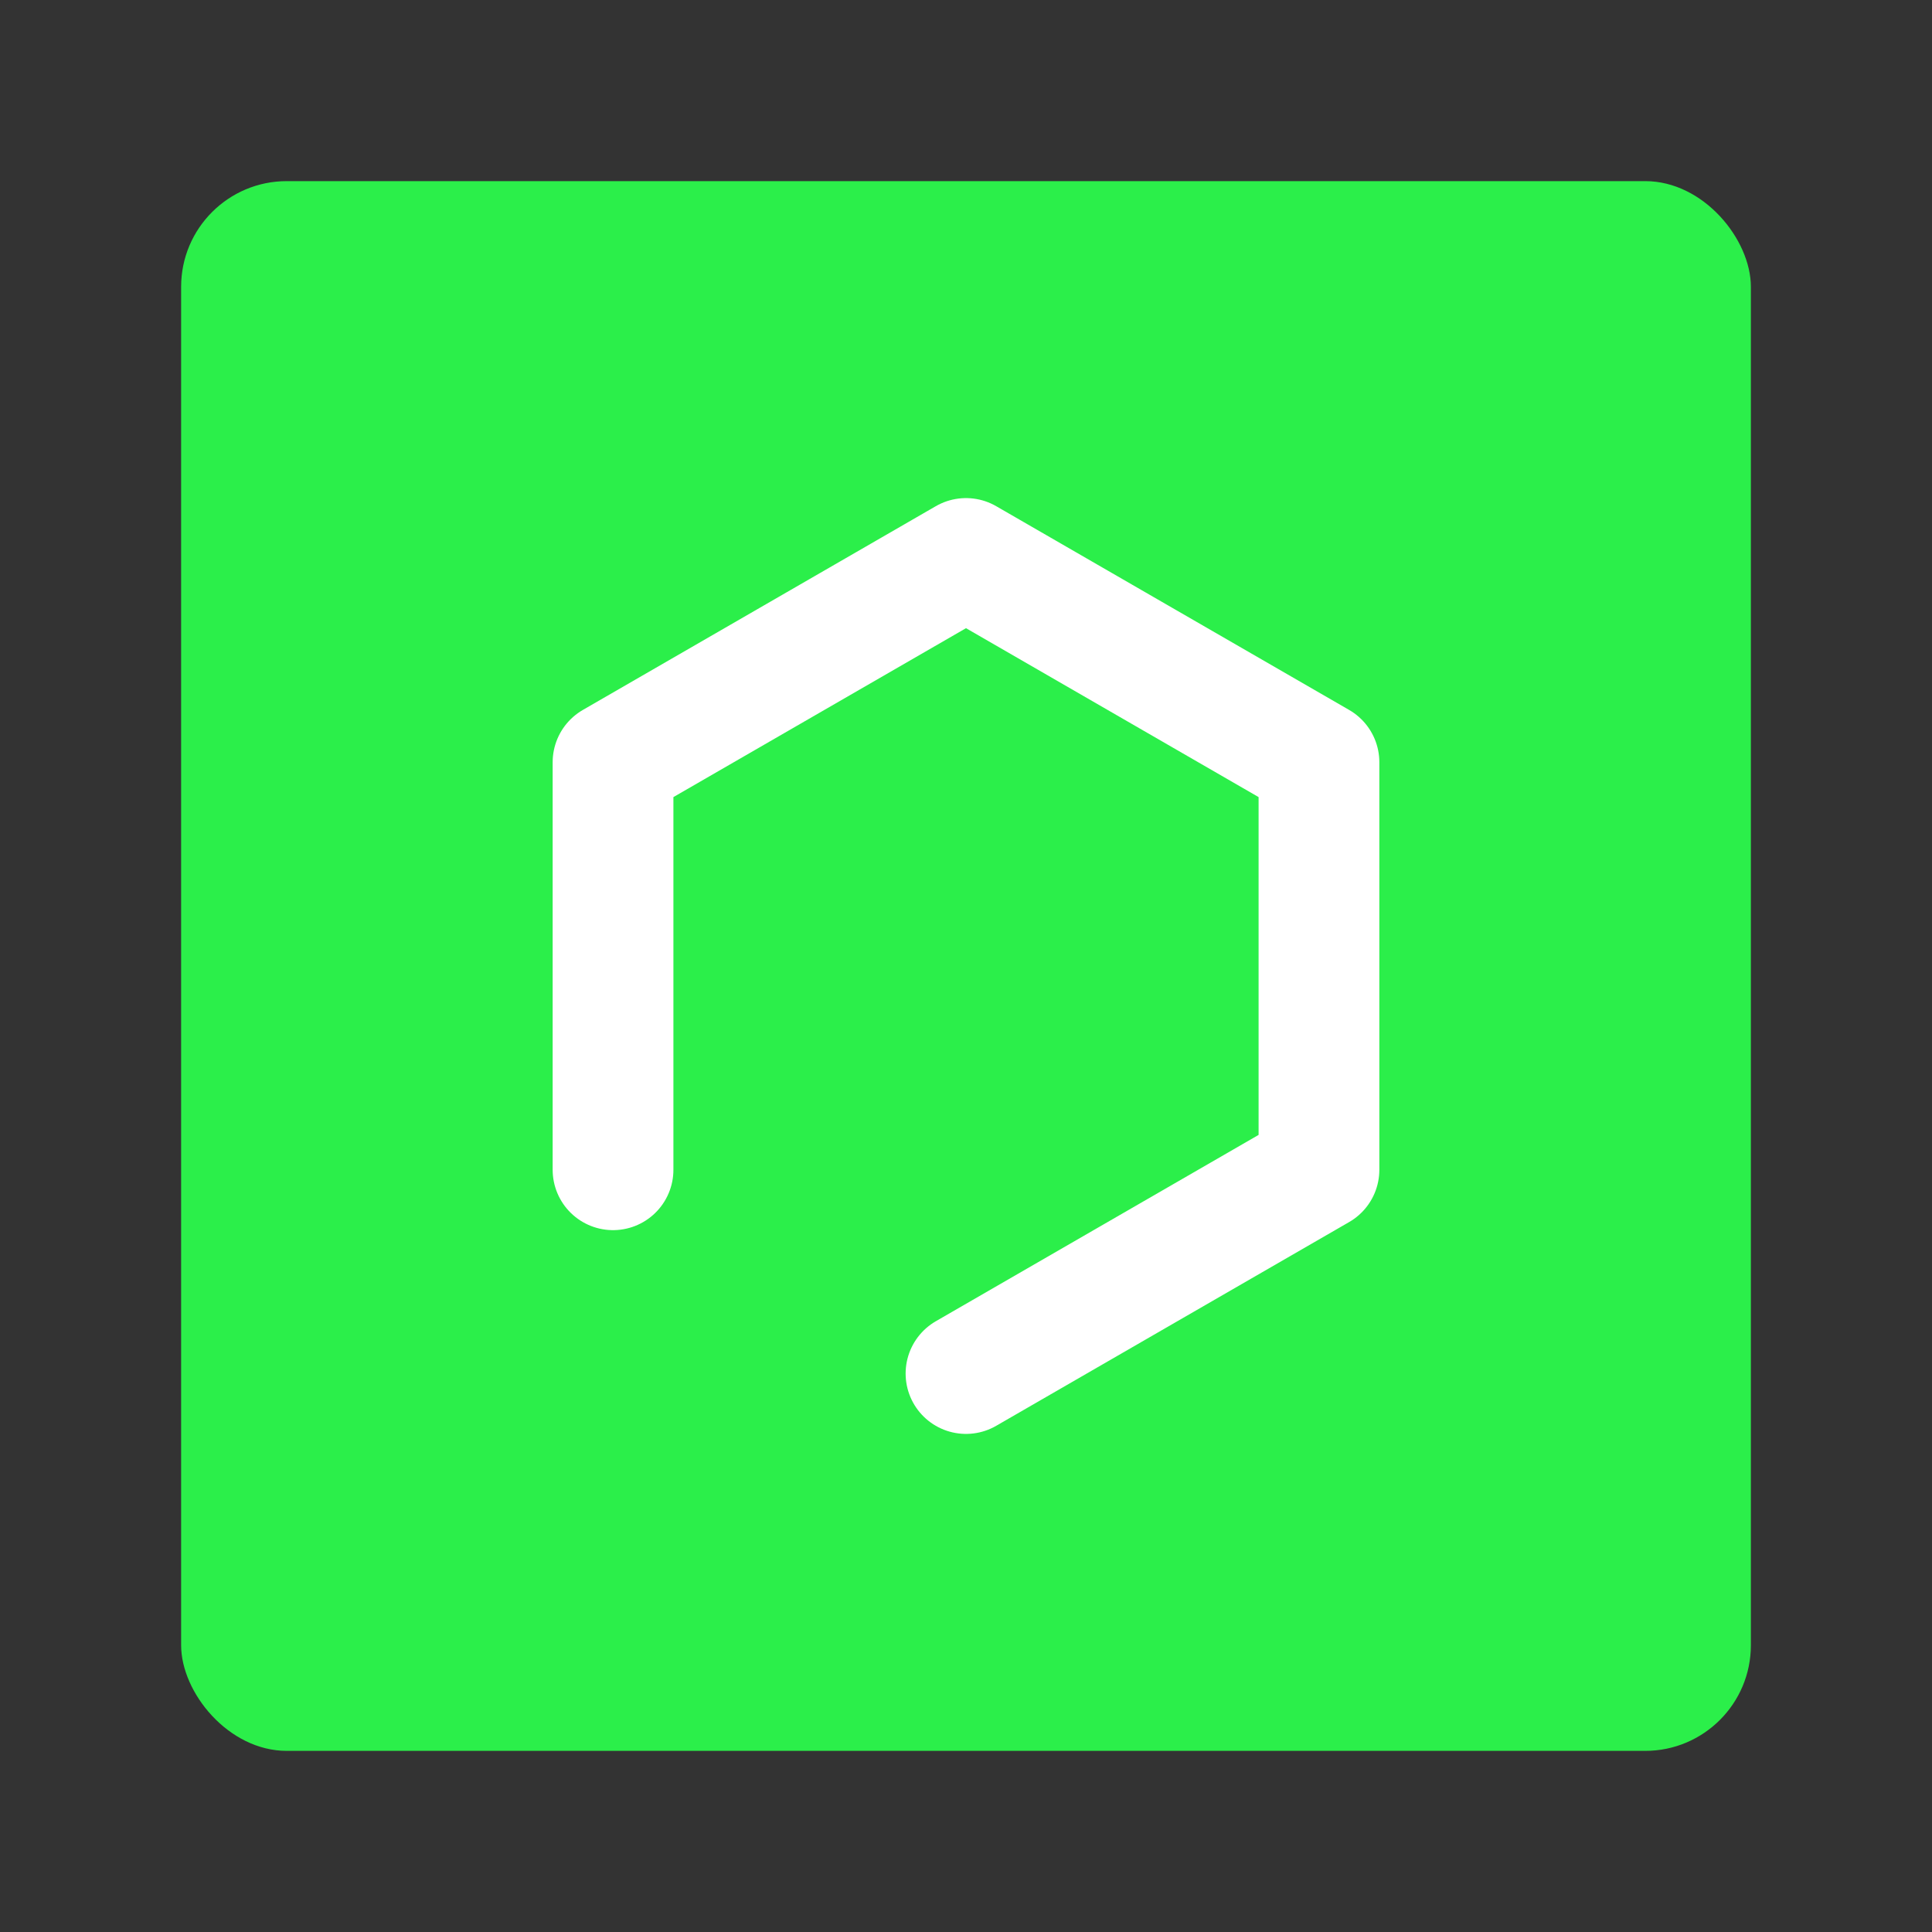 <svg xmlns="http://www.w3.org/2000/svg" width="256" height="256" viewBox="0 0 256 256" aria-label="SimpleCorp icon"><rect x="0" y="0" width="256" height="256" fill="#333333" stroke="none"/><rect x="24" y="24" width="208" height="208" rx="14" ry="14" fill="#2BEF4A"></rect><path d="M128 74 L174.77 101 L174.77 155 L128 182           M81.23 155 L81.23 101 L128 74" fill="none" stroke="#FFFFFF" stroke-width="16" stroke-linecap="round" stroke-linejoin="round"></path></svg>
